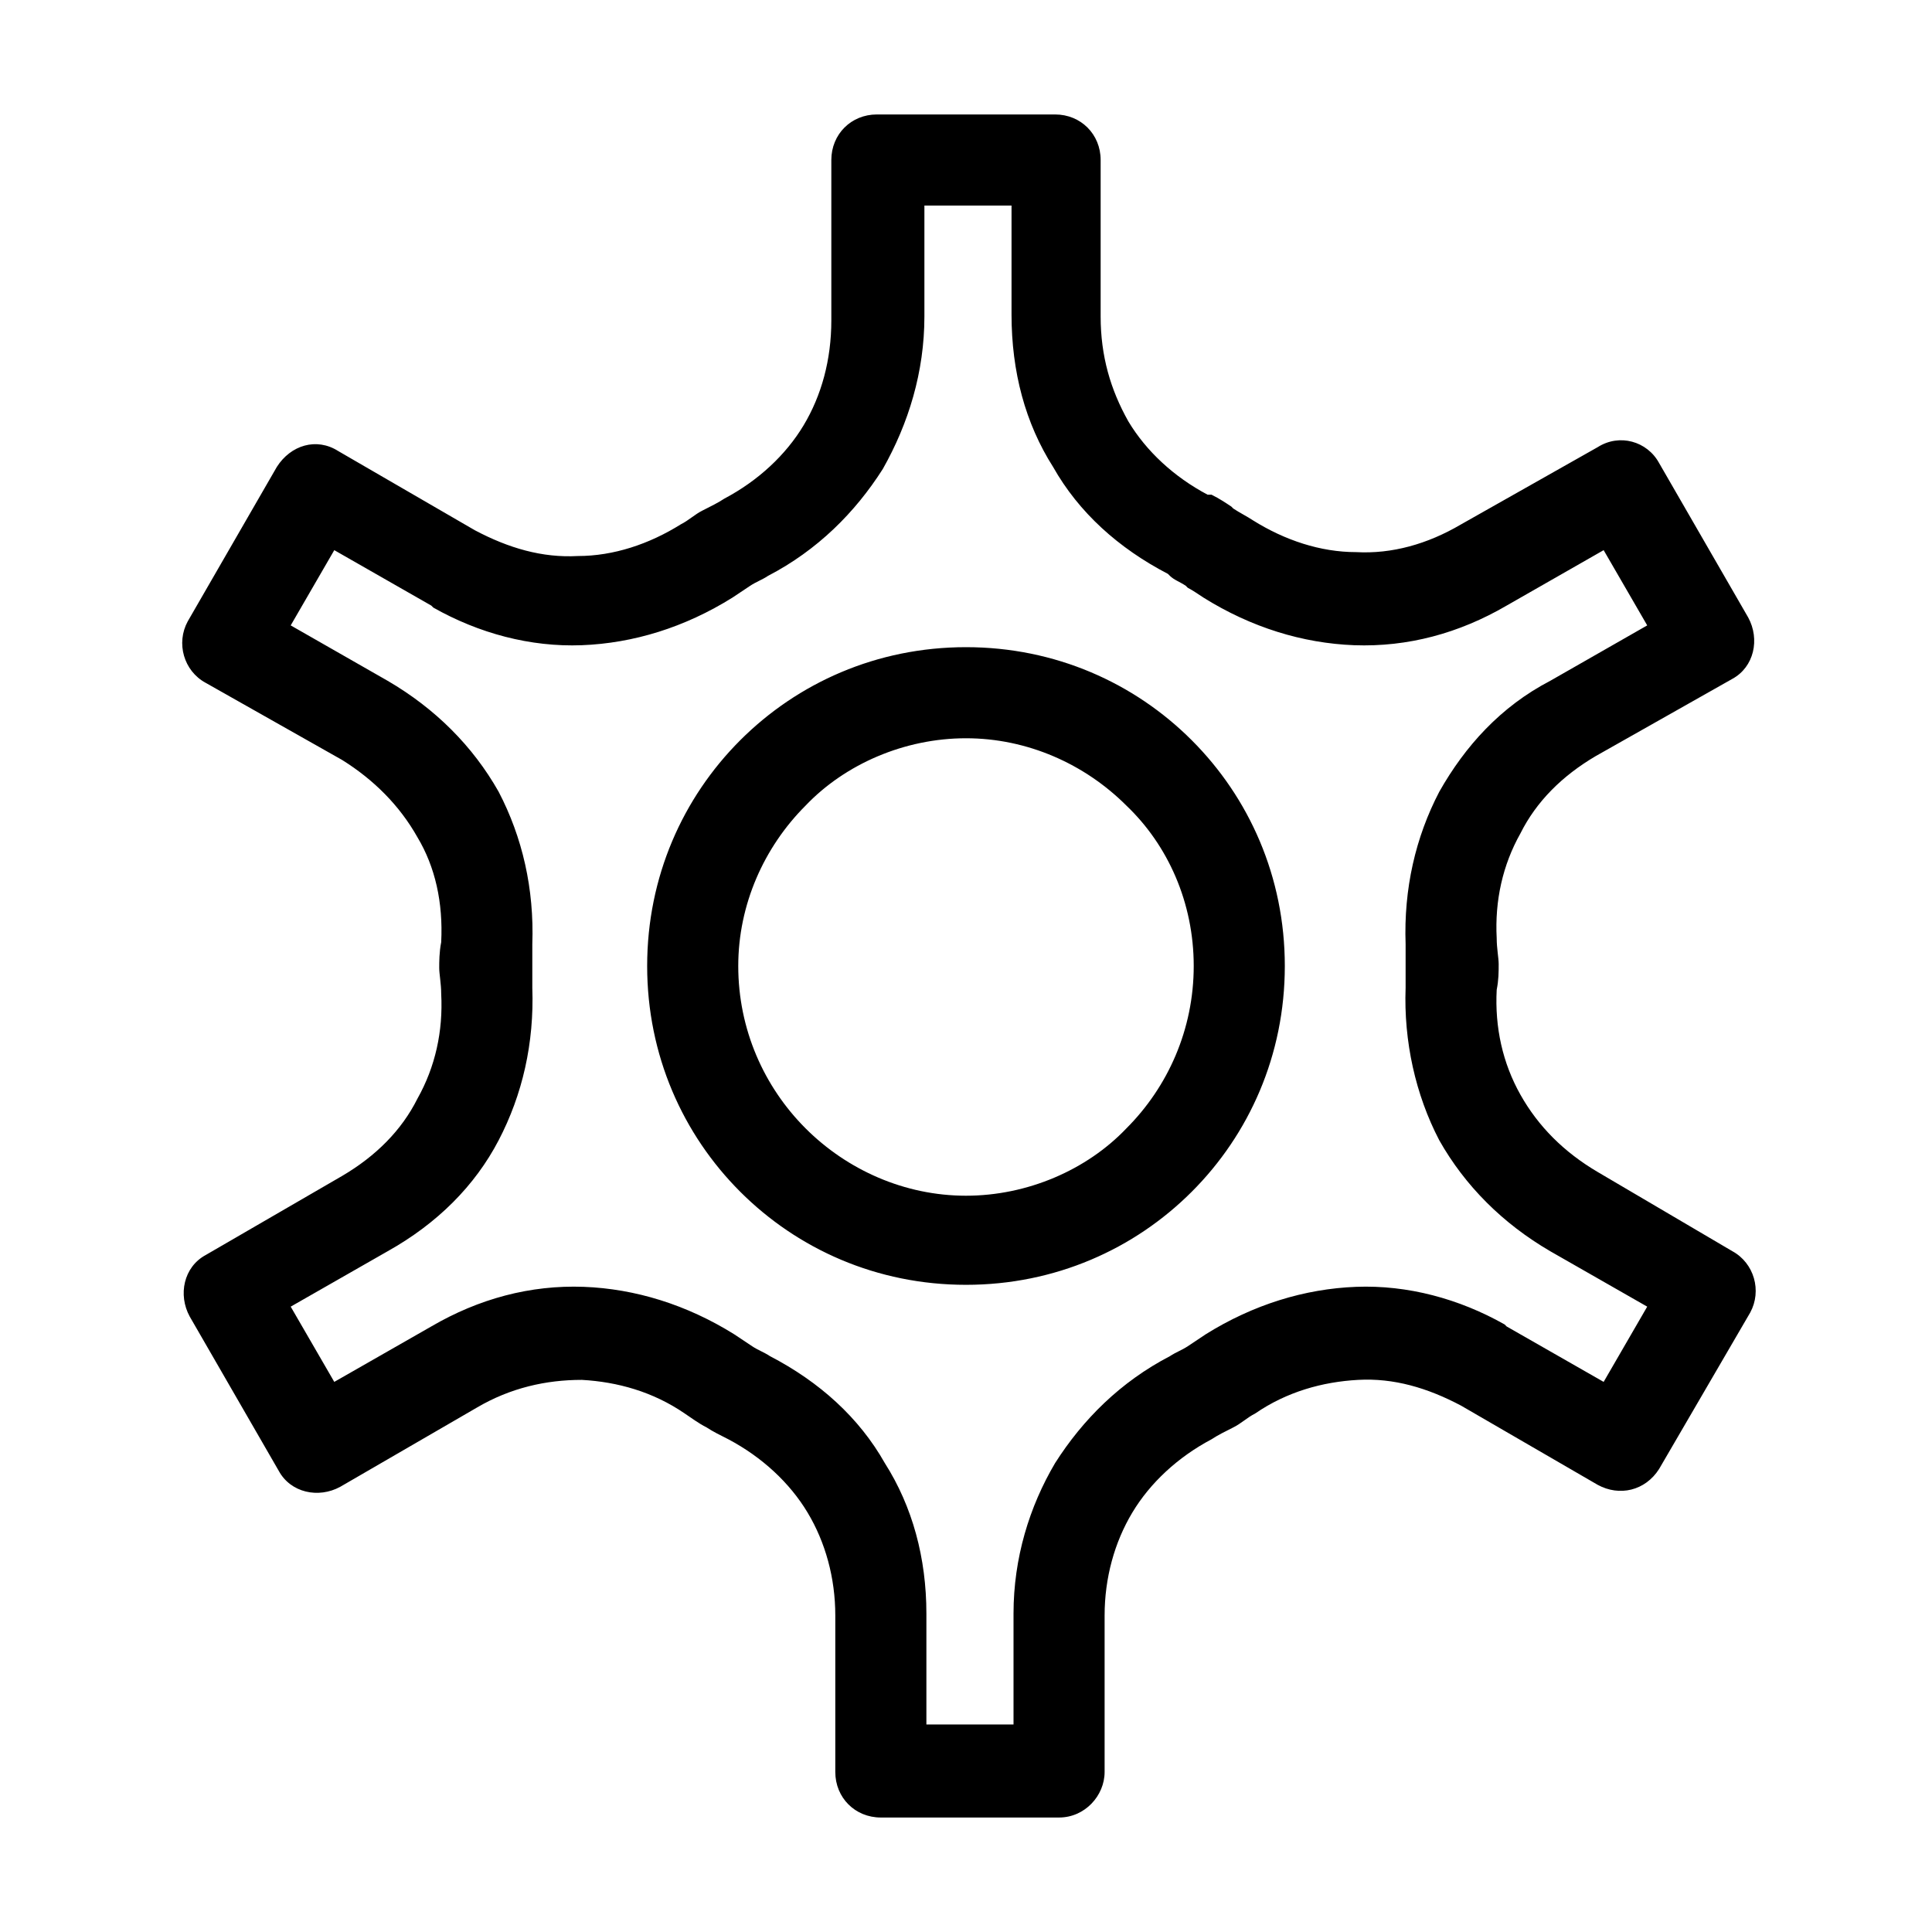 <?xml version="1.0" encoding="UTF-8"?>
<!-- Uploaded to: ICON Repo, www.svgrepo.com, Generator: ICON Repo Mixer Tools -->
<svg fill="#000000" width="800px" height="800px" version="1.1" viewBox="144 144 512 512" xmlns="http://www.w3.org/2000/svg">
 <path d="m465.07 275.1c2.098 1.051 3.672 2.098 5.246 3.148l0.523 0.523c1.574 1.051 3.672 2.098 5.246 3.148 8.398 5.246 17.844 8.398 27.289 8.398 9.445 0.523 18.895-2.098 27.816-7.348l36.211-20.469c5.773-3.672 13.121-1.574 16.27 4.199l23.617 40.934c3.148 5.773 1.574 13.121-4.199 16.27l-36.211 20.469c-8.922 5.246-15.742 12.07-19.941 20.469-4.723 8.398-6.824 17.844-6.297 27.816 0 2.625 0.523 5.246 0.523 6.824 0 2.098 0 4.199-0.523 6.824-0.523 9.973 1.574 19.418 6.297 27.816 4.723 8.398 11.547 15.219 20.469 20.469l35.688 20.992c5.773 3.148 7.871 10.496 4.723 16.27l-24.141 41.445c-3.672 5.773-10.496 7.348-16.27 4.199l-36.211-20.992c-8.922-4.723-17.844-7.348-27.289-6.824-9.445 0.523-18.895 3.148-27.289 8.922-2.098 1.051-3.672 2.625-5.773 3.672-2.098 1.051-4.199 2.098-5.773 3.148-8.922 4.723-16.27 11.547-20.992 19.418-4.723 7.871-7.348 17.32-7.348 27.289v41.461c0 6.297-5.246 12.07-12.07 12.07h-47.23c-6.824 0-12.07-5.246-12.07-12.07v-41.461c0-9.973-2.625-19.418-7.348-27.289s-12.07-14.695-20.992-19.418c-2.098-1.051-4.199-2.098-5.773-3.148-2.098-1.051-4.199-2.625-5.773-3.672-8.398-5.773-17.844-8.398-27.289-8.922-9.445 0-18.895 2.098-27.816 7.348l-36.211 20.992c-5.773 3.148-13.121 1.574-16.27-4.199l-23.617-40.934c-3.148-5.773-1.574-13.121 4.199-16.27l36.211-20.992c8.922-5.246 15.742-12.07 19.941-20.469 4.723-8.398 6.824-17.844 6.297-27.816 0-2.625-0.523-5.246-0.523-6.824 0-1.574 0-4.199 0.523-6.824 0.523-10.496-1.574-19.941-6.297-27.816-4.723-8.398-11.547-15.219-19.941-20.469l-36.211-20.469c-5.773-3.148-7.871-10.496-4.723-16.27l23.617-40.934c3.672-5.773 10.496-7.871 16.27-4.199l36.211 20.992c8.922 4.723 17.844 7.348 27.289 6.824 9.445 0 18.895-3.148 27.289-8.398 2.098-1.051 3.672-2.625 5.773-3.672 2.098-1.051 4.199-2.098 5.773-3.148 8.922-4.723 16.27-11.547 20.992-19.418s7.348-17.32 7.348-27.816v-42.496c0-6.824 5.246-12.07 12.07-12.07h47.23c6.824 0 12.07 5.246 12.07 12.07v41.461c0 10.496 2.625 19.418 7.348 27.816 4.723 7.871 12.07 14.695 20.992 19.418zm-6.824 24.141c-1.574-1.051-3.148-1.574-4.199-2.625l-0.523-0.523c-13.121-6.824-23.617-16.27-30.438-28.34-7.348-11.547-11.02-25.191-11.02-40.41v-28.863h-23.09v29.391c0 14.695-4.199 28.34-11.02 40.41-7.348 11.547-17.32 21.516-30.438 28.34-1.574 1.051-3.148 1.574-4.723 2.625-1.574 1.051-3.148 2.098-4.723 3.148-12.594 7.871-26.238 12.07-39.887 12.594-13.645 0.523-27.289-3.148-39.359-9.973l-0.523-0.523-25.715-14.695-11.547 19.941 25.715 14.695c12.594 7.348 22.566 17.32 29.391 29.391 6.297 12.07 9.445 25.715 8.922 40.41v5.773 5.773c0.523 14.695-2.625 28.34-8.922 40.41s-16.27 22.043-29.391 29.391l-25.715 14.695 11.547 19.941 25.715-14.695c12.594-7.348 26.238-11.02 40.41-10.496 13.645 0.523 27.289 4.723 39.887 12.594 1.574 1.051 3.148 2.098 4.723 3.148s3.148 1.574 4.723 2.625c13.121 6.824 23.617 16.27 30.438 28.34 7.348 11.547 11.02 25.191 11.02 39.887v29.391h23.09v-29.391c0-14.695 4.199-28.34 11.02-39.887 7.348-11.547 17.32-21.516 30.438-28.34 1.574-1.051 3.148-1.574 4.723-2.625 1.574-1.051 3.148-2.098 4.723-3.148 12.594-7.871 26.238-12.07 39.887-12.594 13.645-0.523 27.289 3.148 39.359 9.973l0.523 0.523 25.715 14.695 11.547-19.941-25.715-14.695c-12.594-7.348-22.566-17.32-29.391-29.391-6.297-12.07-9.445-26.238-8.922-40.41v-5.773-5.773c-0.523-14.695 2.625-28.34 8.922-40.41 6.824-12.07 16.27-22.566 29.391-29.391l25.715-14.695-11.547-19.941-25.715 14.695c-12.594 7.348-26.238 11.02-40.41 10.496-13.645-0.523-27.289-4.723-39.887-12.594-1.574-1.051-3.148-2.098-4.199-2.625zm-58.25 16.266c23.617 0 44.609 9.445 59.828 24.664s24.664 36.211 24.664 59.828c0 23.617-9.445 44.609-24.664 59.828s-36.211 24.664-59.828 24.664-44.609-9.445-59.828-24.664-24.664-36.211-24.664-59.828c0-23.617 9.445-44.609 24.664-59.828 15.219-15.215 36.211-24.664 59.828-24.664zm42.508 41.984c-11.02-11.02-26.238-17.844-42.508-17.844s-32.012 6.824-42.508 17.844c-11.02 11.02-17.844 26.238-17.844 42.508 0 16.793 6.824 32.012 17.844 43.035 11.02 11.02 26.238 17.844 42.508 17.844s32.012-6.824 42.508-17.844c11.02-11.02 17.844-26.238 17.844-43.035 0-16.793-6.824-32.012-17.844-42.508z"/>
</svg>